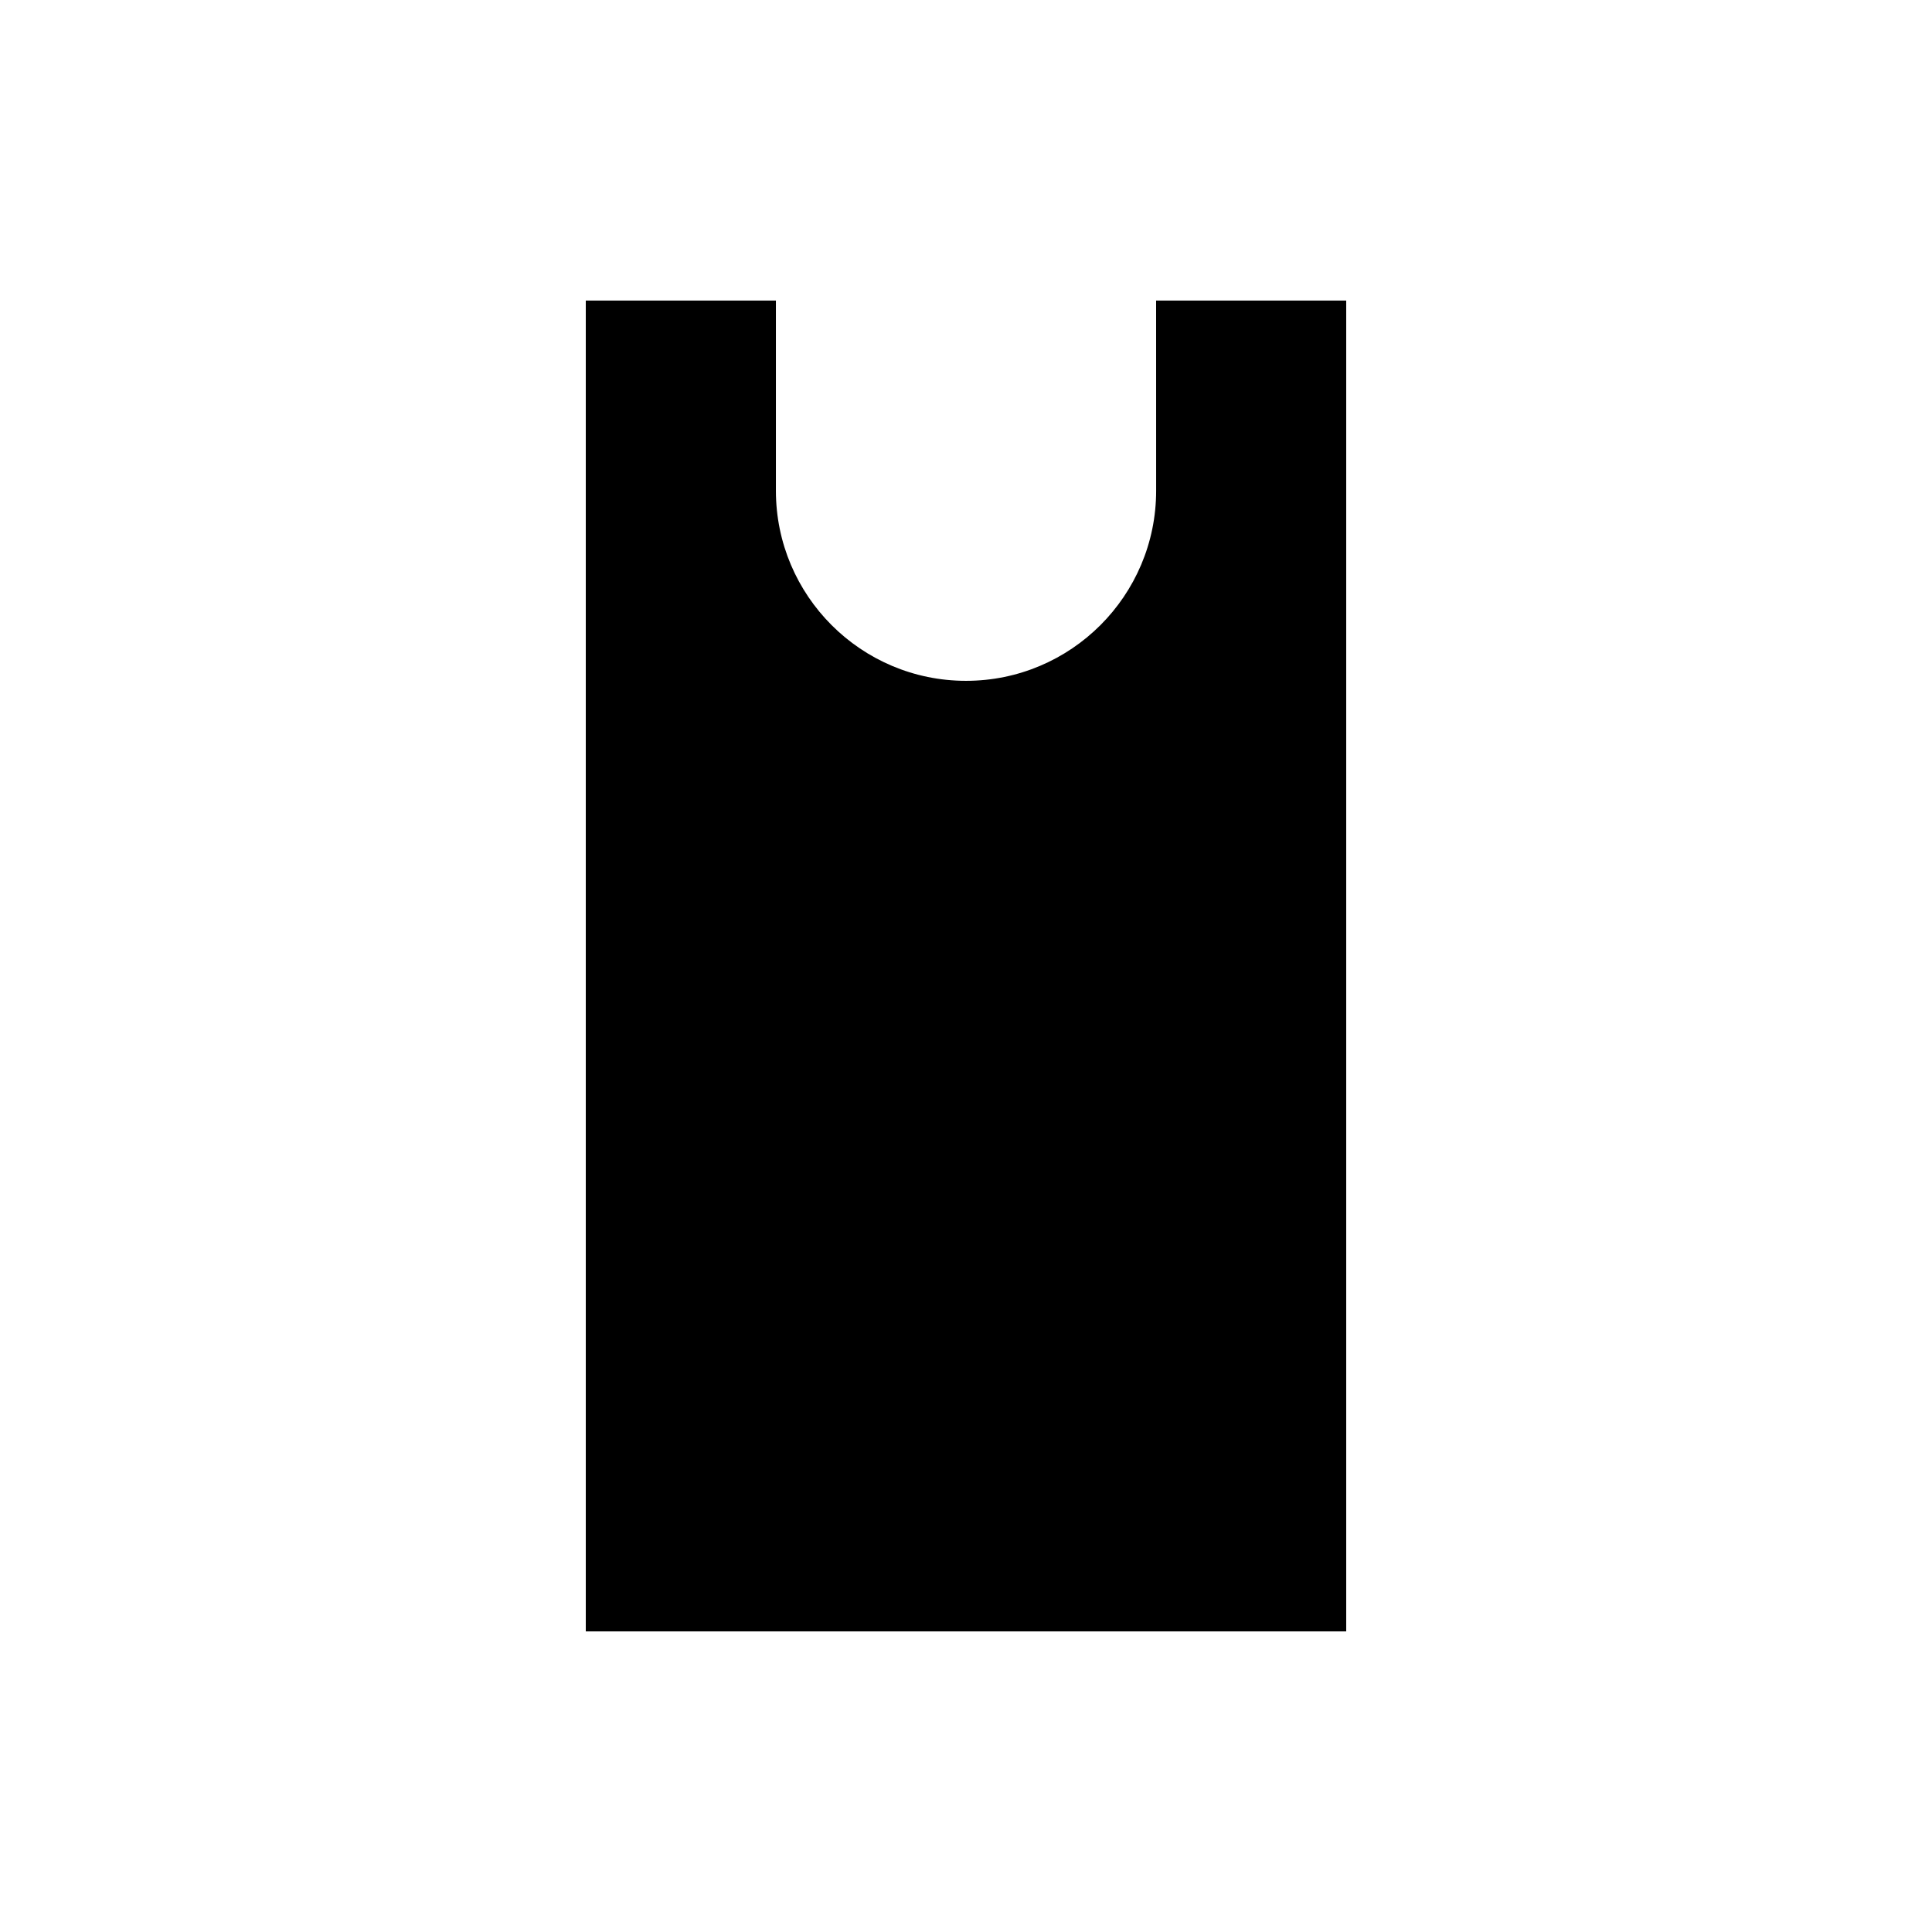 <?xml version="1.0" encoding="UTF-8"?>
<!-- The Best Svg Icon site in the world: iconSvg.co, Visit us! https://iconsvg.co -->
<svg fill="#000000" width="800px" height="800px" version="1.1" viewBox="144 144 512 512" xmlns="http://www.w3.org/2000/svg">
 <path d="m500.76 223.66v352.67h-201.52v-352.67h50.383v50.383c0 27.809 22.57 50.383 50.383 50.383 27.809 0 50.383-22.57 50.383-50.383l-0.008-50.383z"/>
</svg>